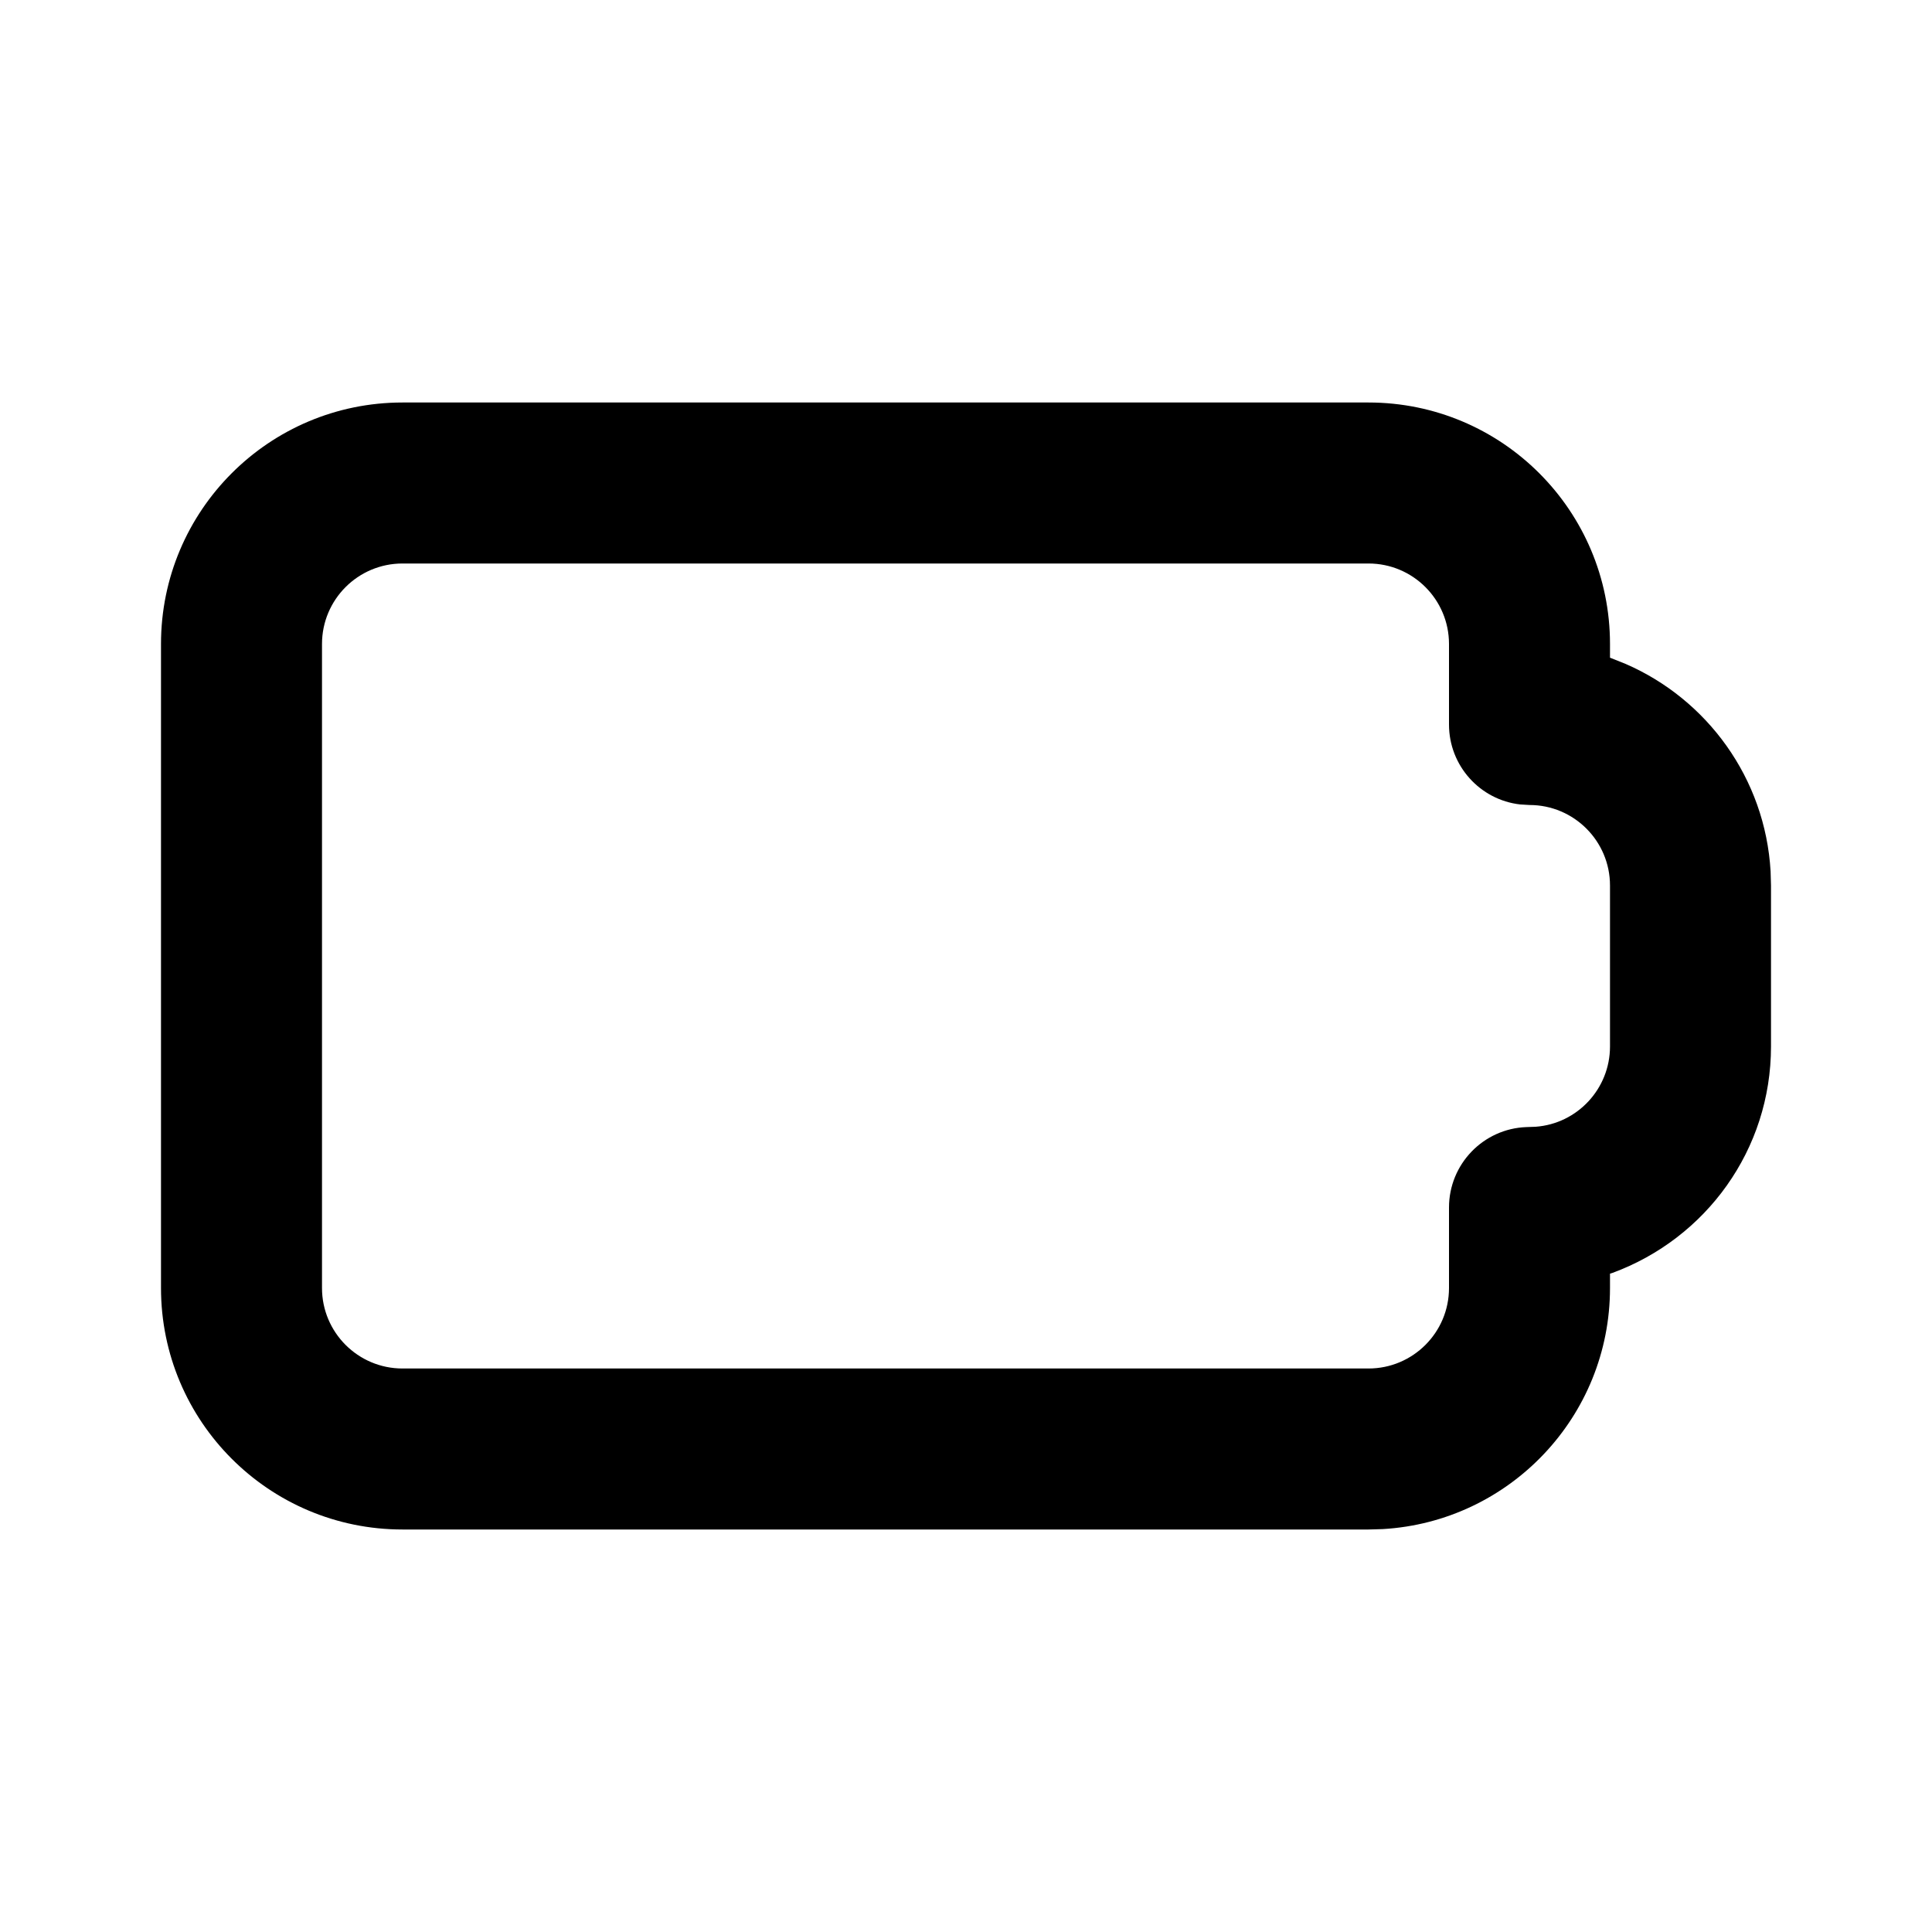 <?xml version="1.0" encoding="utf-8"?><!-- Скачано с сайта svg4.ru / Downloaded from svg4.ru -->
<svg fill="#000000" width="800px" height="800px" viewBox="0 0 24 24" xmlns="http://www.w3.org/2000/svg">
  <path fill-rule="evenodd" d="M17,5 L5,5 C3.343,5 2,6.343 2,8 L2,16 C2,17.657 3.343,19 5,19 L17,19 L17.176,18.995 C18.751,18.904 20,17.598 20,16 L20,15.822 L20.029,15.813 C21.193,15.385 22,14.282 22,13 L22,11 L21.995,10.824 C21.928,9.667 21.205,8.686 20.193,8.247 L20,8.17 L20,8 C20,6.343 18.657,5 17,5 Z M5,7 L17,7 C17.552,7 18,7.448 18,8 L18,9 C18,9.513 18.386,9.936 18.883,9.993 L19,10 C19.552,10 20,10.448 20,11 L20,13 C20,13.524 19.595,13.959 19.076,13.997 L18.963,14.001 C18.426,14.02 18,14.462 18,15 L18,16 C18,16.552 17.552,17 17,17 L5,17 C4.448,17 4,16.552 4,16 L4,8 C4,7.448 4.448,7 5,7 Z"/>
</svg>